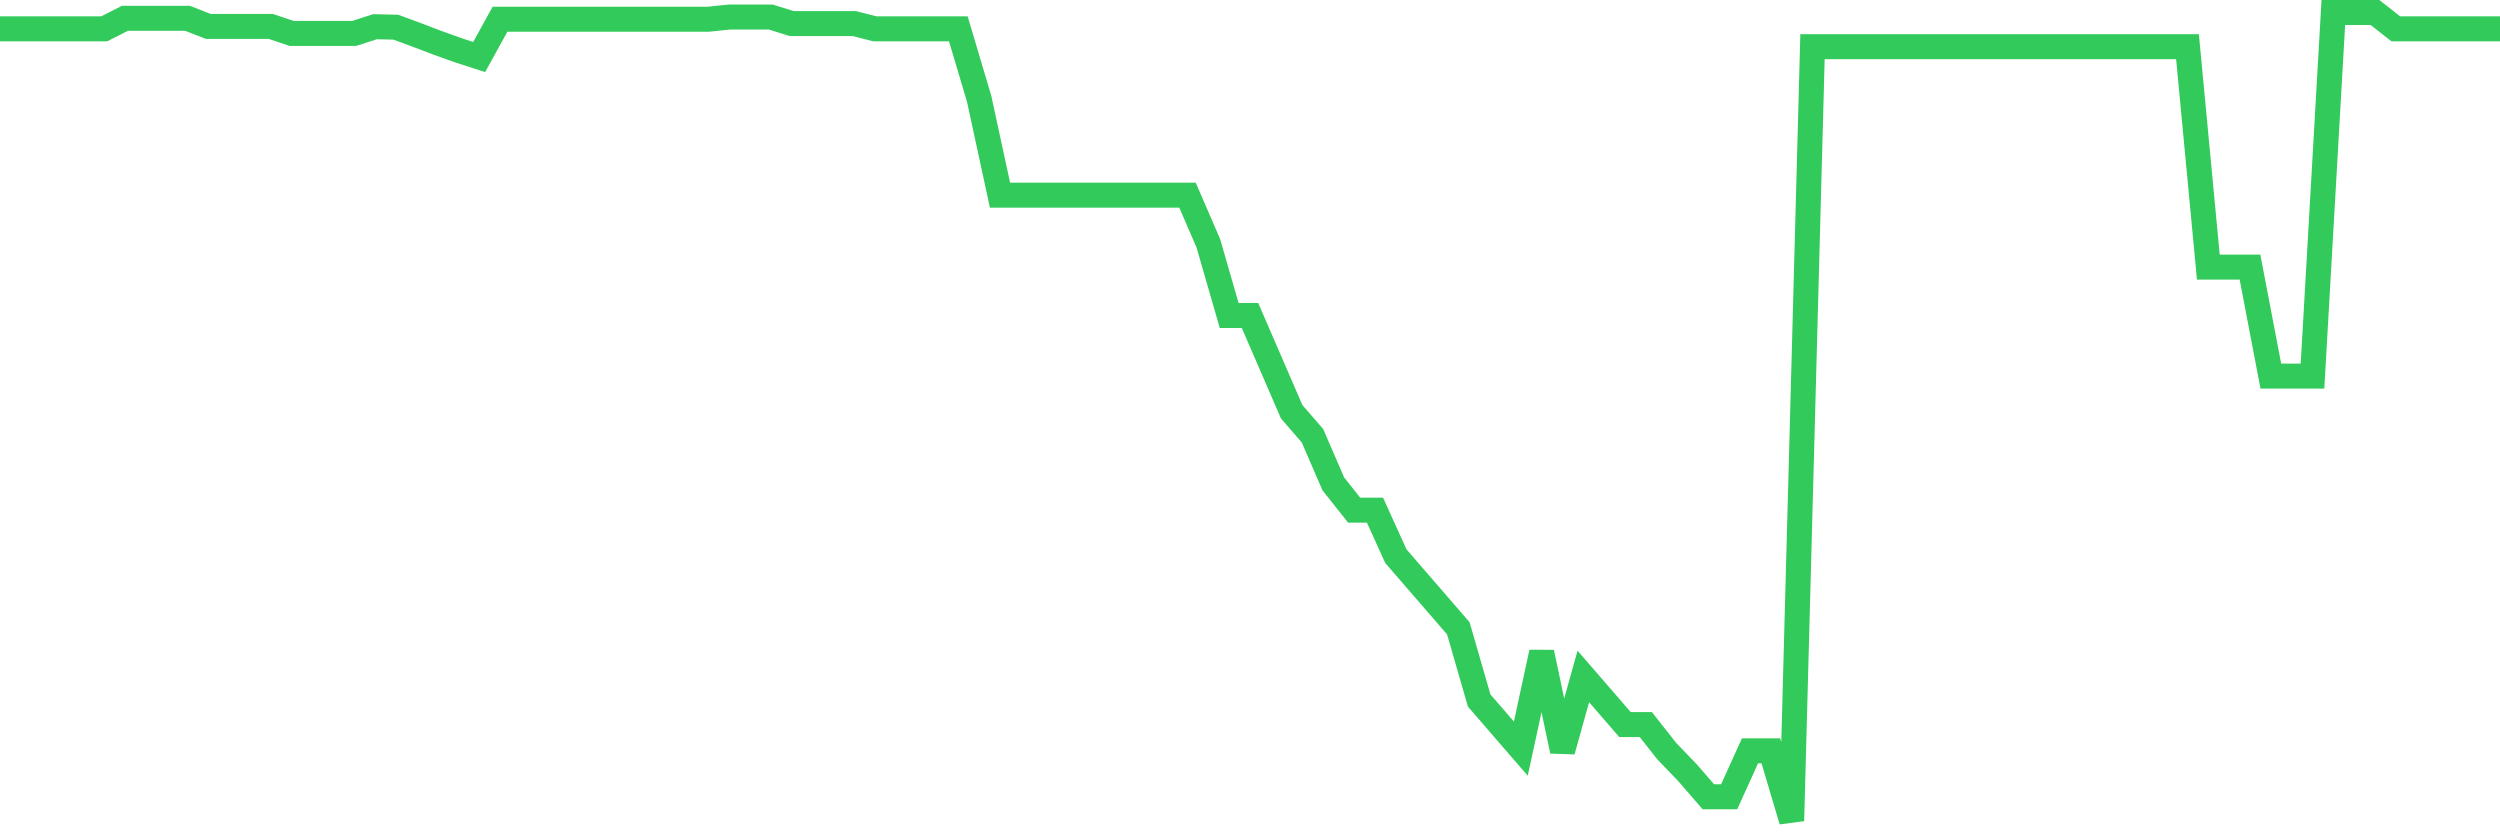 <svg
  xmlns="http://www.w3.org/2000/svg"
  xmlns:xlink="http://www.w3.org/1999/xlink"
  width="120"
  height="40"
  viewBox="0 0 120 40"
  preserveAspectRatio="none"
>
  <polyline
    points="0,1.385 1,1.385 2,1.385 3,1.385 4,1.385 5,1.385 6,0.877 7,0.877 8,0.877 9,0.877 10,1.27 11,1.27 12,1.27 13,1.27 14,1.605 15,1.605 16,1.605 17,1.605 18,1.282 19,1.305 20,1.674 21,2.055 22,2.414 23,2.737 24,0.923 25,0.923 26,0.923 27,0.923 28,0.923 29,0.923 30,0.923 31,0.923 32,0.923 33,0.923 34,0.923 35,0.819 36,0.819 37,0.819 38,1.131 39,1.131 40,1.131 41,1.131 42,1.385 43,1.385 44,1.385 45,1.385 46,1.385 47,4.747 48,9.367 49,9.367 50,9.367 51,9.367 52,9.367 53,9.367 54,9.367 55,9.367 56,9.367 57,9.367 58,11.677 59,15.143 60,15.143 61,17.453 62,19.763 63,20.918 64,23.229 65,24.488 66,24.488 67,26.694 68,27.849 69,29.004 70,30.159 71,33.624 72,34.78 73,35.935 74,31.314 75,36.05 76,32.469 77,33.624 78,34.78 79,34.78 80,36.05 81,37.09 82,38.245 83,38.245 84,36.039 85,36.039 86,39.4 87,2.24 88,2.24 89,2.24 90,2.24 91,2.24 92,2.24 93,2.24 94,2.24 95,2.24 96,2.24 97,2.24 98,2.24 99,2.24 100,2.24 101,2.24 102,2.24 103,2.24 104,2.24 105,2.24 106,12.821 107,12.821 108,12.821 109,18.054 110,18.054 111,18.054 112,0.6 113,0.6 114,0.6 115,1.385 116,1.385 117,1.385 118,1.385 119,1.385 120,1.385"
    fill="none"
    stroke="#32ca5b"
    stroke-width="1.2"
  >
  </polyline>
</svg>
